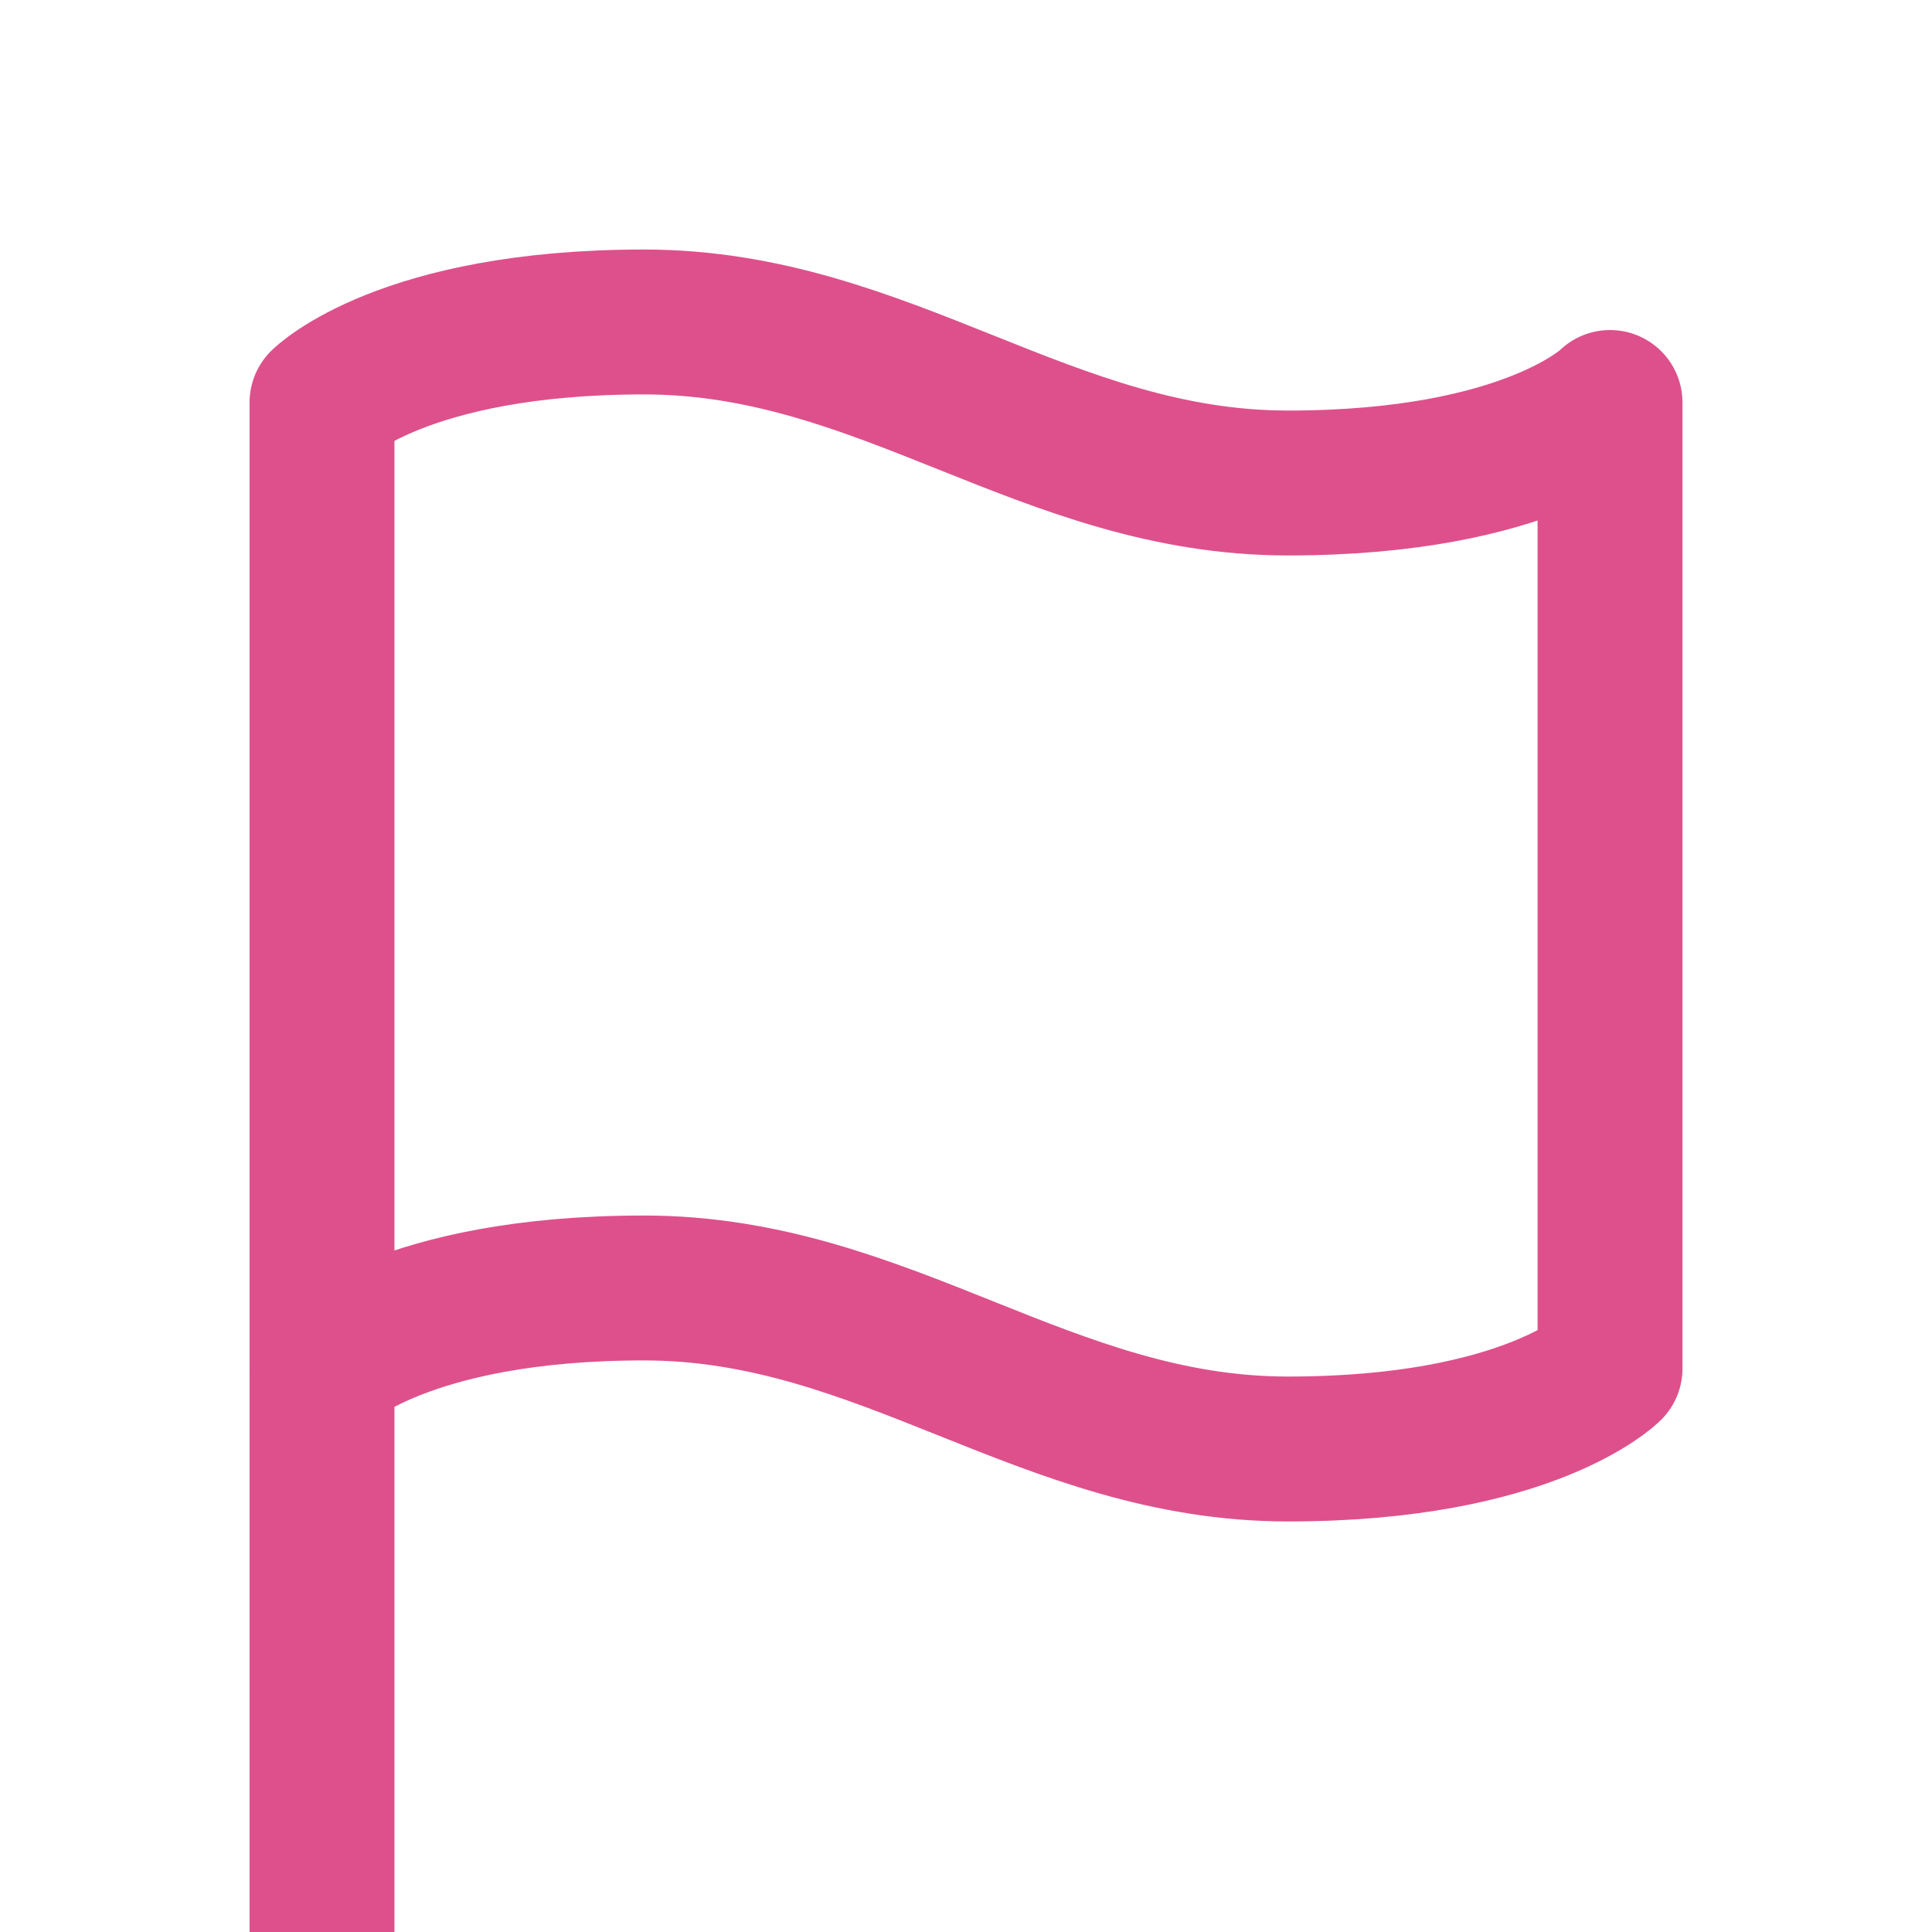 <svg width="40" height="40" viewBox="0 0 40 40" fill="none" xmlns="http://www.w3.org/2000/svg">
<g clip-path="url(#clip0_72_15042)">
<path d="M6.667 28.333C6.667 28.333 8.334 26.666 13.334 26.666C18.334 26.666 21.667 30 26.667 30C31.667 30 33.334 28.333 33.334 28.333V8.333C33.334 8.333 31.667 10 26.667 10C21.667 10 18.334 6.666 13.334 6.666C8.334 6.666 6.667 8.333 6.667 8.333V28.333Z" stroke="#DE508B" stroke-width="3" stroke-linecap="round" stroke-linejoin="round"/>
<path d="M6.667 40V28.333" stroke="#DE508B" stroke-width="3" stroke-linecap="round" stroke-linejoin="round"/>
</g>
<defs>
<clipPath id="clip0_72_15042">
<rect width="40" height="40" fill="white"/>
</clipPath>
</defs>
</svg>
